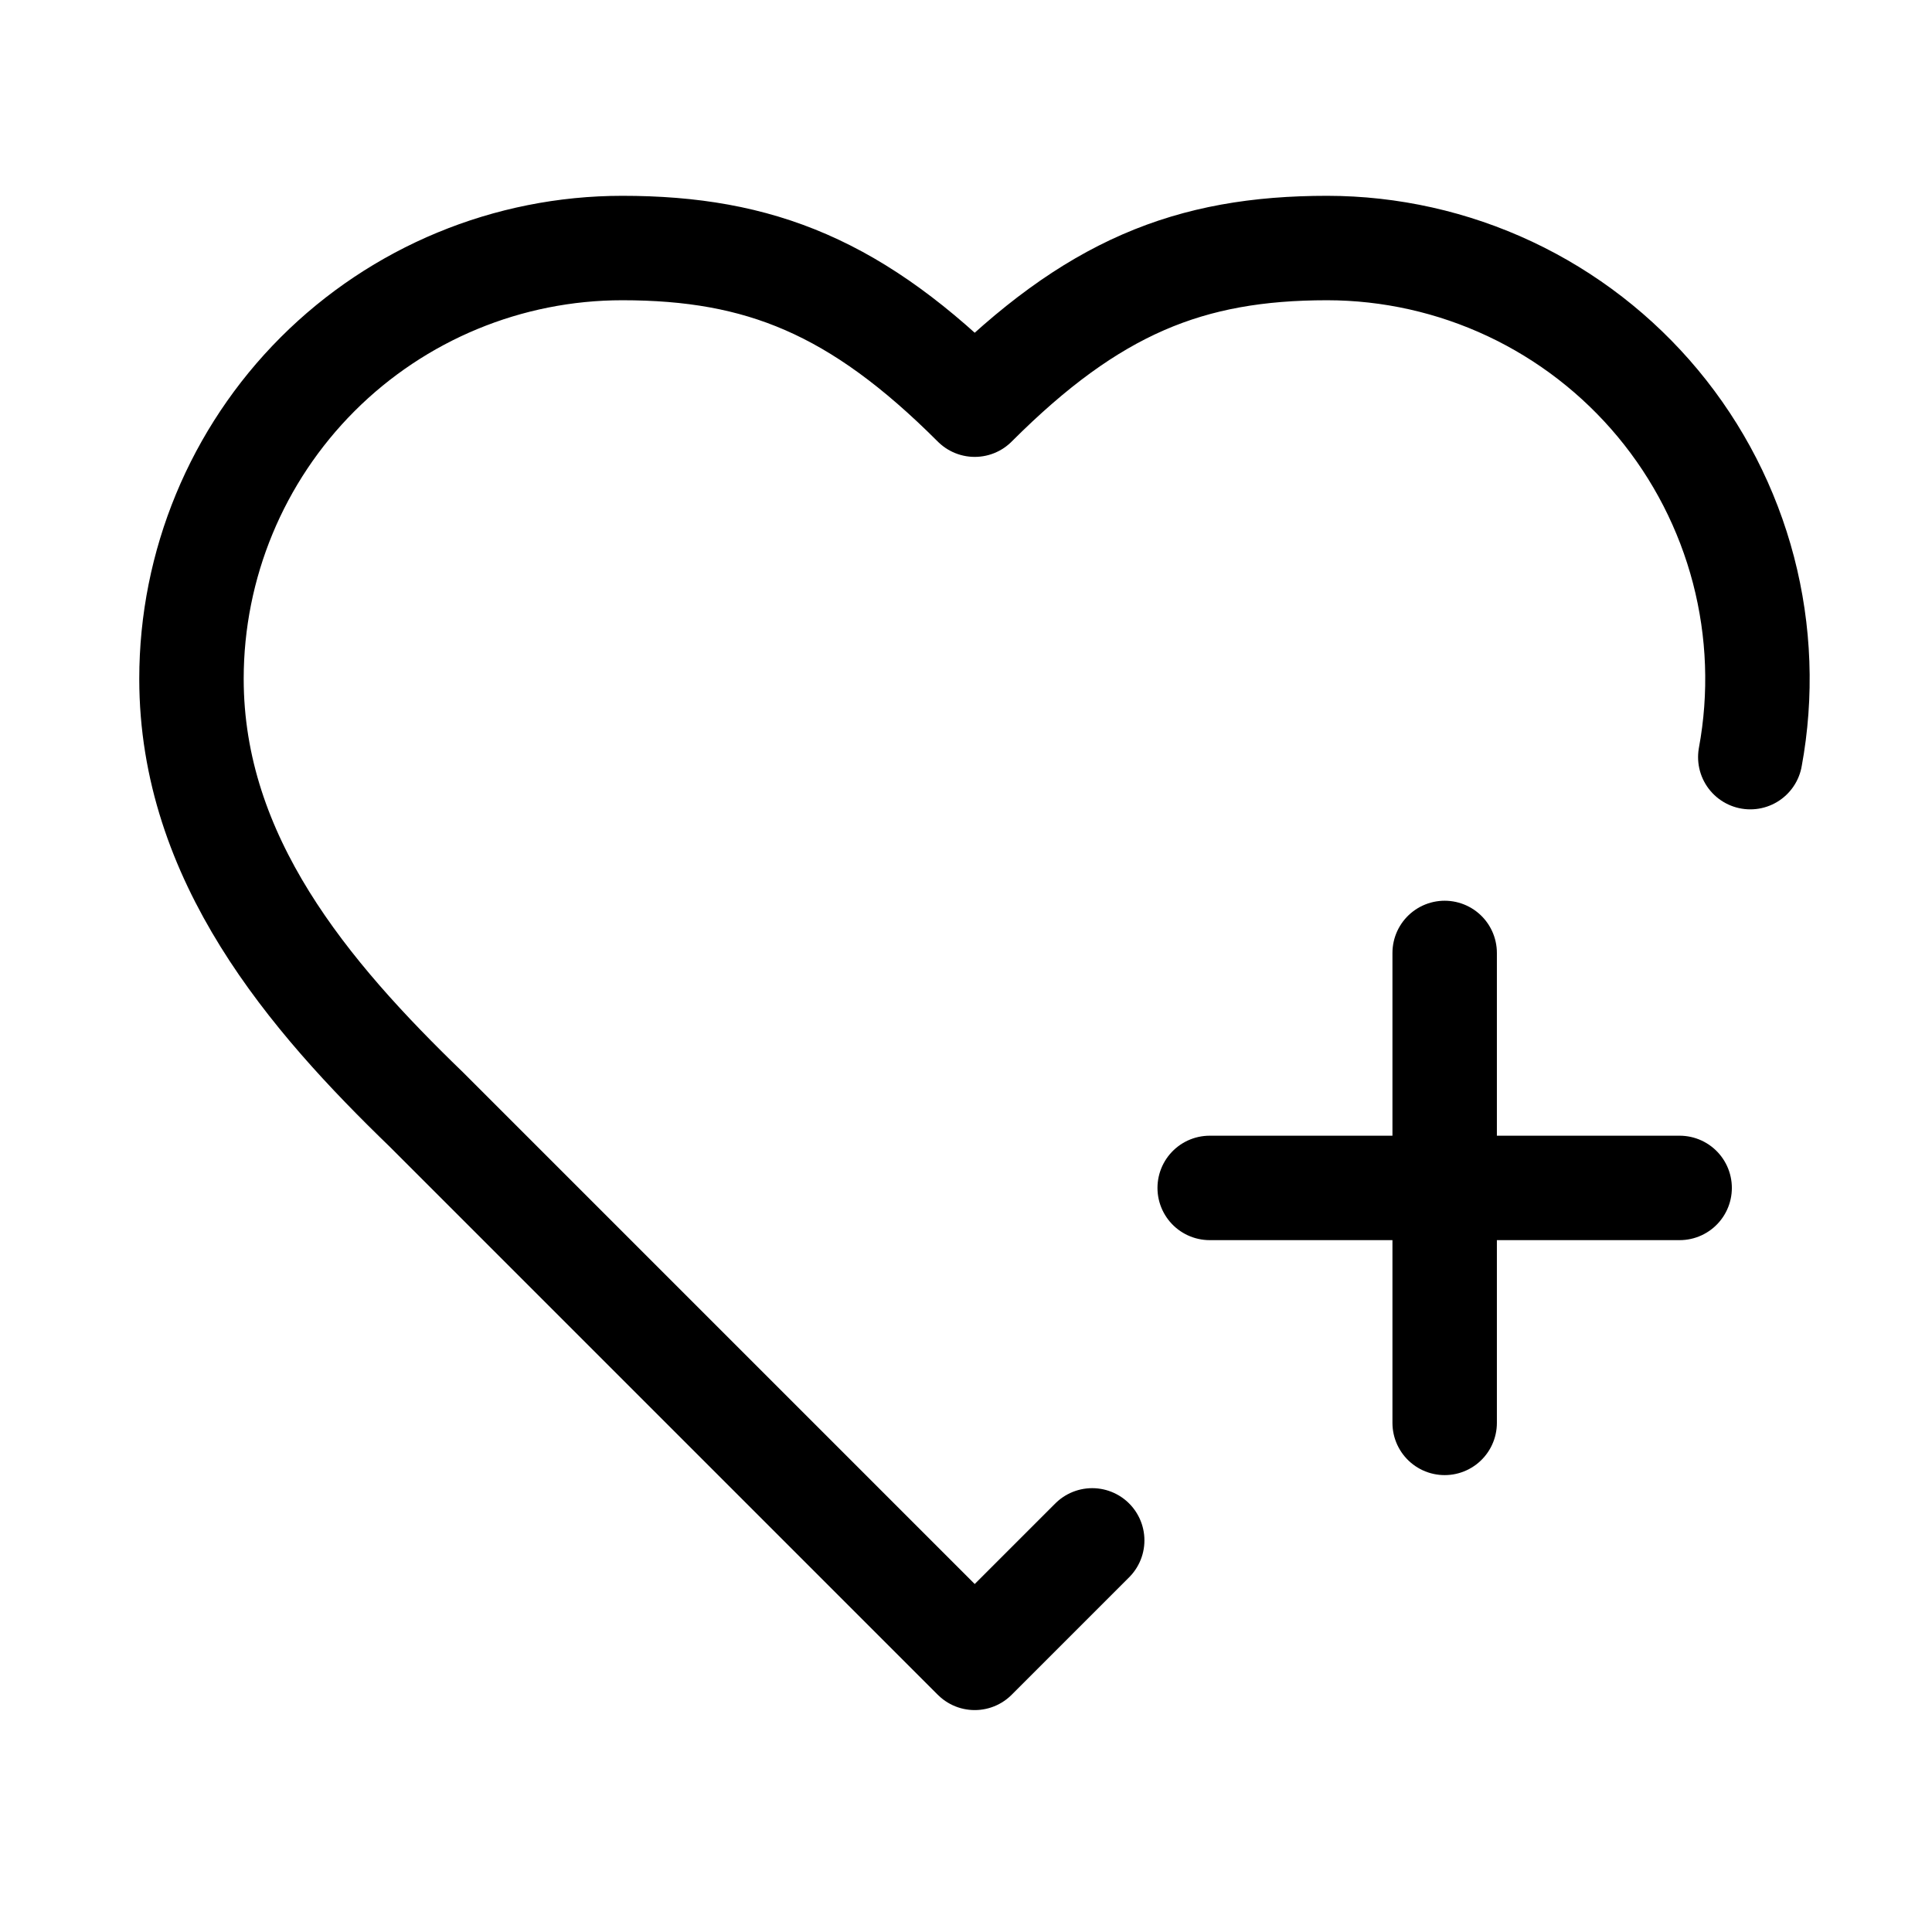 <svg width="37" height="37" viewBox="0 0 37 37" fill="none" xmlns="http://www.w3.org/2000/svg">
<path d="M20.917 29.5L18.667 31.75L8.167 21.25C5.917 19.075 3.667 16.45 3.667 13C3.667 10.812 4.536 8.714 6.083 7.166C7.63 5.619 9.729 4.75 11.917 4.75C14.557 4.75 16.417 5.5 18.667 7.75C20.917 5.5 22.777 4.75 25.417 4.75C26.626 4.751 27.821 5.019 28.916 5.533C30.011 6.048 30.979 6.797 31.752 7.727C32.525 8.657 33.084 9.746 33.39 10.917C33.695 12.087 33.74 13.31 33.52 14.5" stroke="black" stroke-width="2" stroke-linecap="round" stroke-linejoin="round"/>
<path d="M23.167 22.75H32.167" stroke="black" stroke-width="2" stroke-linecap="round" stroke-linejoin="round"/>
<path d="M27.667 18.25V27.25" stroke="black" stroke-width="2" stroke-linecap="round" stroke-linejoin="round"/>
</svg>
